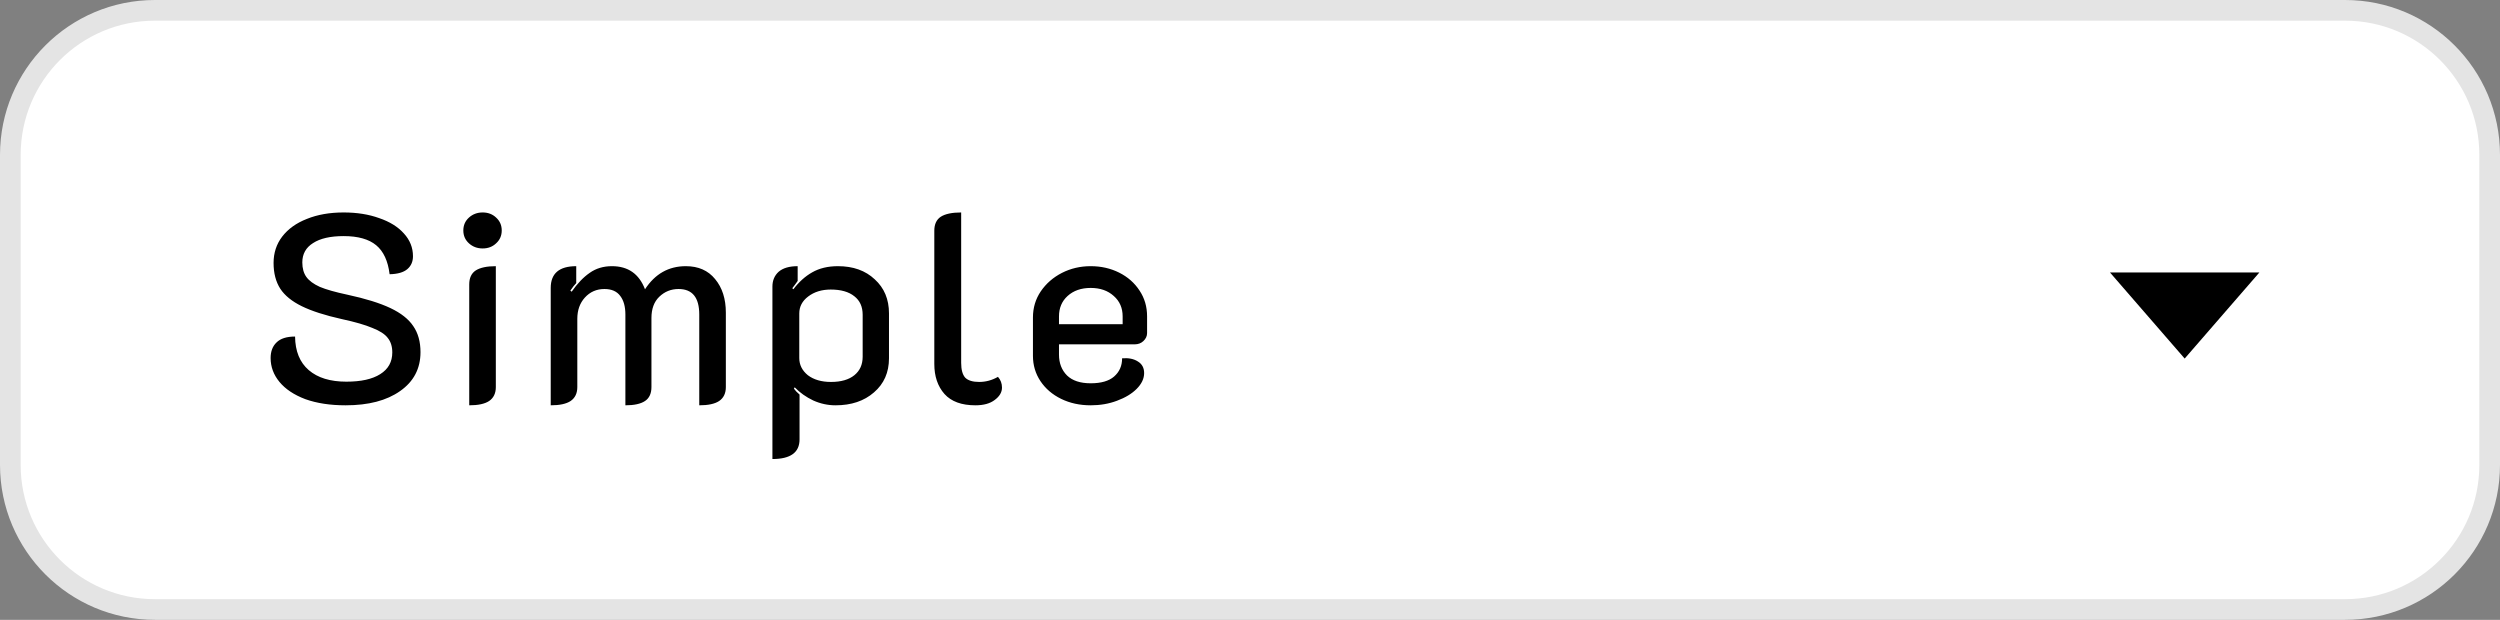 <?xml version="1.0" encoding="UTF-8"?> <svg xmlns="http://www.w3.org/2000/svg" width="242" height="60" viewBox="0 0 242 60" fill="none"><rect x="0" y="0" width="242" height="60" fill="#808080" stroke="none"/><path d="M241 15V45C241 52.732 234.732 59 227 59H34.23H15C7.268 59 1 52.732 1 45V15C1 7.268 7.268 1 15 1H34.23H227C234.732 1 241 7.268 241 15Z" fill="white" stroke="#E4E4E4" stroke-width="2"></path><path d="M211.477 34.708L218.708 26.375H204.246L211.477 34.708Z" fill="black"></path><path d="M33.45 39.234C31.959 39.234 30.659 39.035 29.55 38.636C28.458 38.22 27.626 37.665 27.054 36.972C26.482 36.279 26.196 35.507 26.196 34.658C26.196 34.017 26.387 33.514 26.768 33.15C27.149 32.769 27.747 32.578 28.562 32.578C28.579 33.999 29.021 35.083 29.888 35.828C30.755 36.573 31.968 36.946 33.528 36.946C34.949 36.946 36.041 36.703 36.804 36.218C37.584 35.733 37.974 35.031 37.974 34.112C37.974 33.54 37.827 33.072 37.532 32.708C37.255 32.344 36.761 32.023 36.05 31.746C35.357 31.451 34.369 31.165 33.086 30.888C31.457 30.524 30.165 30.108 29.212 29.64C28.259 29.172 27.565 28.609 27.132 27.95C26.699 27.274 26.482 26.442 26.482 25.454C26.482 24.483 26.759 23.634 27.314 22.906C27.886 22.161 28.683 21.589 29.706 21.19C30.729 20.774 31.916 20.566 33.268 20.566C34.551 20.566 35.695 20.748 36.7 21.112C37.723 21.459 38.52 21.953 39.092 22.594C39.681 23.235 39.976 23.972 39.976 24.804C39.976 25.324 39.794 25.74 39.43 26.052C39.066 26.364 38.494 26.529 37.714 26.546C37.558 25.263 37.125 24.327 36.414 23.738C35.703 23.149 34.655 22.854 33.268 22.854C31.985 22.854 30.997 23.079 30.304 23.53C29.611 23.963 29.264 24.587 29.264 25.402C29.264 25.974 29.394 26.442 29.654 26.806C29.914 27.17 30.347 27.491 30.954 27.768C31.578 28.028 32.462 28.279 33.606 28.522C35.374 28.903 36.769 29.337 37.792 29.822C38.815 30.307 39.551 30.888 40.002 31.564C40.47 32.24 40.704 33.081 40.704 34.086C40.704 35.681 40.045 36.937 38.728 37.856C37.428 38.775 35.669 39.234 33.45 39.234ZM46.722 24.05C46.202 24.05 45.76 23.885 45.396 23.556C45.032 23.227 44.85 22.811 44.85 22.308C44.85 21.805 45.032 21.389 45.396 21.06C45.76 20.731 46.202 20.566 46.722 20.566C47.242 20.566 47.675 20.731 48.022 21.06C48.386 21.389 48.568 21.805 48.568 22.308C48.568 22.811 48.386 23.227 48.022 23.556C47.675 23.885 47.242 24.05 46.722 24.05ZM45.422 27.534C45.422 26.91 45.63 26.459 46.046 26.182C46.479 25.905 47.129 25.766 47.996 25.766V37.466C47.996 38.073 47.779 38.523 47.346 38.818C46.93 39.095 46.289 39.234 45.422 39.234V27.534ZM53.31 27.872C53.31 26.468 54.133 25.766 55.78 25.766V27.404C55.607 27.577 55.416 27.82 55.208 28.132L55.338 28.236C55.893 27.439 56.474 26.832 57.08 26.416C57.687 25.983 58.406 25.766 59.238 25.766C60.798 25.766 61.864 26.511 62.436 28.002C63.407 26.511 64.724 25.766 66.388 25.766C67.602 25.766 68.546 26.182 69.222 27.014C69.915 27.846 70.262 28.929 70.262 30.264V37.466C70.262 38.073 70.046 38.523 69.612 38.818C69.196 39.095 68.555 39.234 67.688 39.234V30.446C67.688 28.799 67.021 27.976 65.686 27.976C64.958 27.976 64.334 28.227 63.814 28.73C63.312 29.215 63.06 29.9 63.06 30.784V37.466C63.06 38.09 62.852 38.541 62.436 38.818C62.02 39.095 61.388 39.234 60.538 39.234V30.446C60.538 29.683 60.373 29.085 60.044 28.652C59.715 28.201 59.203 27.976 58.51 27.976C57.748 27.976 57.115 28.253 56.612 28.808C56.127 29.345 55.884 30.03 55.884 30.862V37.466C55.884 38.073 55.667 38.523 55.234 38.818C54.818 39.095 54.177 39.234 53.31 39.234V27.872ZM74.77 27.742C74.77 27.153 74.97 26.676 75.368 26.312C75.784 25.948 76.4 25.766 77.214 25.766V27.196C77.128 27.317 77.041 27.439 76.954 27.56C76.868 27.664 76.781 27.777 76.694 27.898L76.798 28.002C77.336 27.291 77.942 26.745 78.618 26.364C79.312 25.965 80.144 25.766 81.114 25.766C82.588 25.766 83.775 26.191 84.676 27.04C85.595 27.872 86.054 28.973 86.054 30.342V34.684C86.054 36.053 85.569 37.154 84.598 37.986C83.645 38.818 82.406 39.234 80.88 39.234C80.135 39.234 79.416 39.078 78.722 38.766C78.029 38.437 77.431 38.012 76.928 37.492L76.85 37.622C76.972 37.795 77.154 37.986 77.396 38.194V42.536C77.396 43.801 76.521 44.434 74.77 44.434V27.742ZM80.438 36.972C81.409 36.972 82.163 36.755 82.7 36.322C83.238 35.889 83.506 35.291 83.506 34.528V30.472C83.506 29.692 83.238 29.094 82.7 28.678C82.163 28.245 81.4 28.028 80.412 28.028C79.546 28.028 78.818 28.253 78.228 28.704C77.656 29.137 77.37 29.683 77.37 30.342V34.658C77.37 35.317 77.648 35.871 78.202 36.322C78.774 36.755 79.52 36.972 80.438 36.972ZM94.419 39.234C93.084 39.234 92.087 38.87 91.429 38.142C90.77 37.397 90.441 36.426 90.441 35.23V22.334C90.441 21.71 90.649 21.259 91.065 20.982C91.498 20.705 92.157 20.566 93.041 20.566V35.126C93.041 35.785 93.171 36.261 93.431 36.556C93.708 36.833 94.159 36.972 94.783 36.972C95.424 36.972 96.031 36.807 96.603 36.478C96.863 36.773 96.993 37.119 96.993 37.518C96.993 37.969 96.759 38.367 96.291 38.714C95.84 39.061 95.216 39.234 94.419 39.234ZM105.578 39.234C104.521 39.234 103.568 39.026 102.718 38.61C101.869 38.194 101.202 37.622 100.716 36.894C100.231 36.166 99.989 35.351 99.989 34.45V30.732C99.989 29.796 100.24 28.955 100.742 28.21C101.262 27.447 101.947 26.849 102.796 26.416C103.646 25.983 104.573 25.766 105.578 25.766C106.584 25.766 107.502 25.974 108.334 26.39C109.166 26.806 109.825 27.387 110.31 28.132C110.796 28.86 111.038 29.692 111.038 30.628V32.24C111.038 32.535 110.917 32.795 110.674 33.02C110.449 33.228 110.172 33.332 109.842 33.332H102.51V34.32C102.51 35.152 102.77 35.828 103.29 36.348C103.81 36.851 104.573 37.102 105.578 37.102C106.584 37.102 107.338 36.885 107.84 36.452C108.36 36.001 108.62 35.412 108.62 34.684C109.244 34.632 109.756 34.736 110.154 34.996C110.553 35.239 110.752 35.611 110.752 36.114C110.752 36.651 110.51 37.163 110.024 37.648C109.556 38.116 108.924 38.497 108.126 38.792C107.346 39.087 106.497 39.234 105.578 39.234ZM108.672 31.382V30.628C108.672 29.813 108.386 29.155 107.814 28.652C107.242 28.132 106.497 27.872 105.578 27.872C104.66 27.872 103.914 28.132 103.342 28.652C102.788 29.155 102.51 29.813 102.51 30.628V31.382H108.672Z" fill="black"></path></svg> 